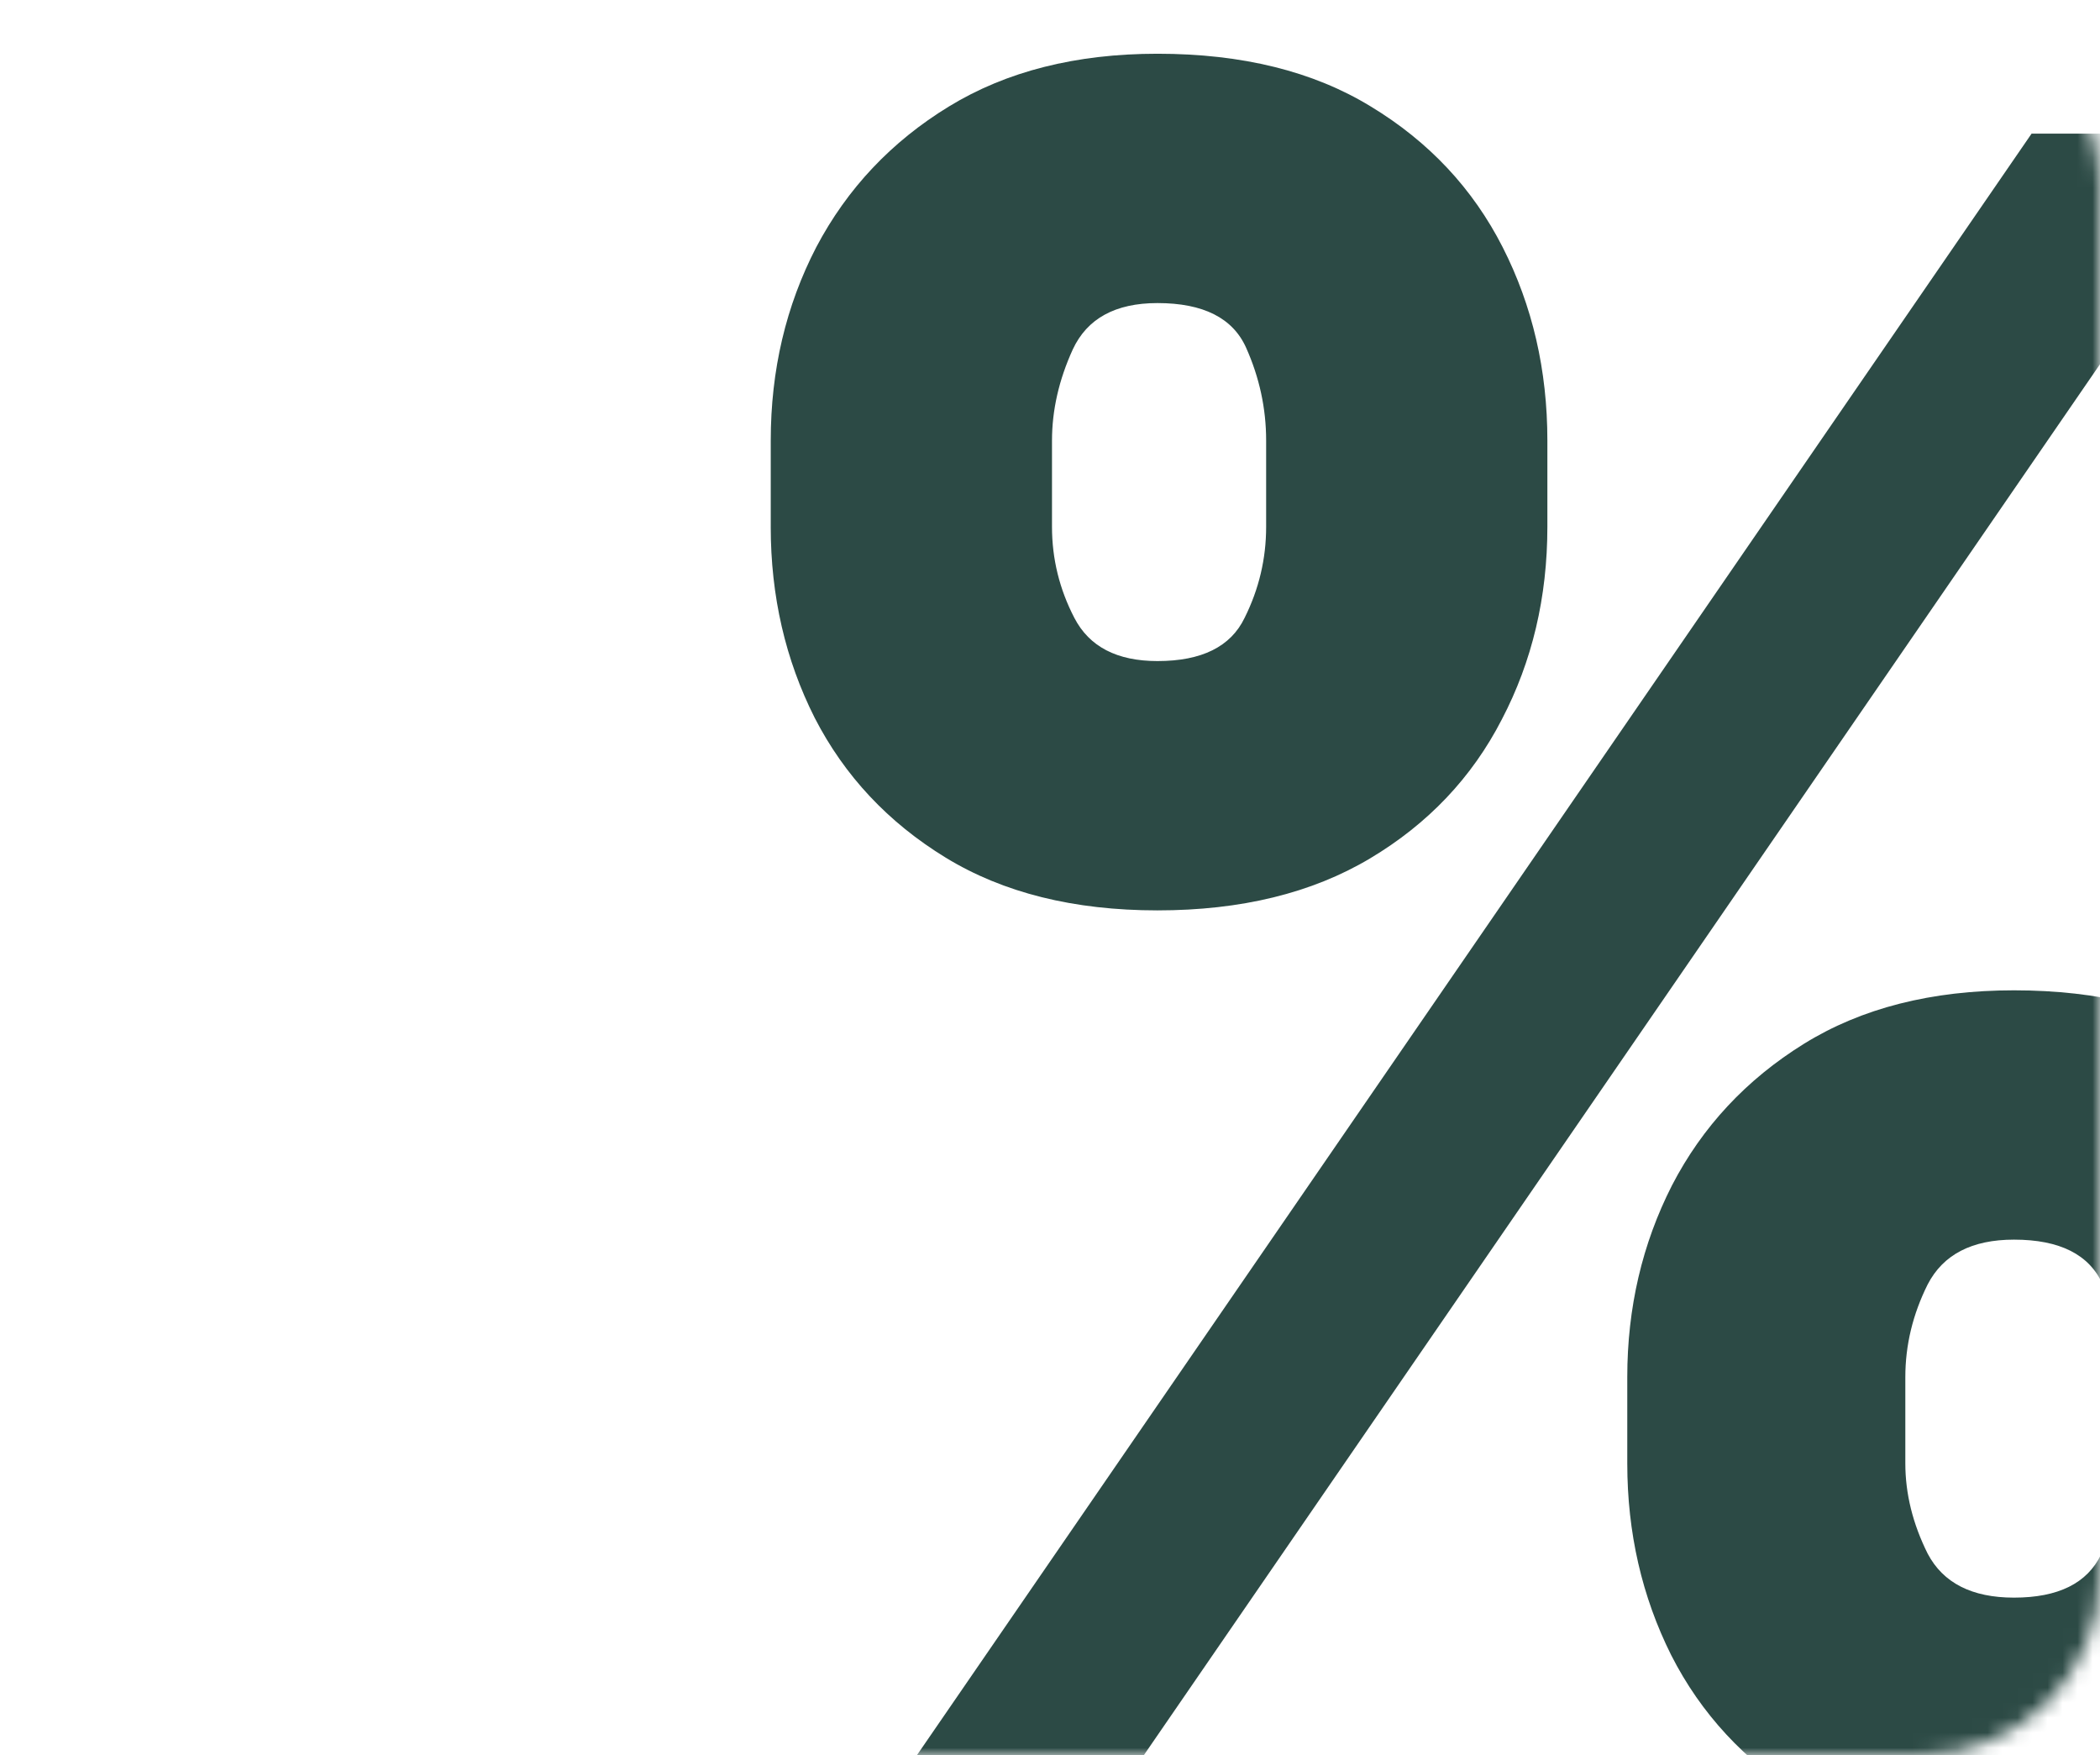 <svg xmlns="http://www.w3.org/2000/svg" fill="none" viewBox="0 0 140 117">
    <mask id="a" width="140" height="117" x="0" y="0" maskUnits="userSpaceOnUse" style="mask-type:alpha">
        <rect width="140" height="117" fill="#243C38" rx="12"/>
    </mask>
    <g mask="url(#a)">
        <path fill="#2C4A45" d="M108.485 97.546v-5.753c0-4.617.994-8.878 2.983-12.784 2.024-3.906 4.954-7.049 8.789-9.428 3.835-2.379 8.505-3.569 14.009-3.569 5.646 0 10.387 1.172 14.222 3.516 3.871 2.344 6.801 5.469 8.789 9.375 1.989 3.906 2.983 8.203 2.983 12.891v5.753c0 4.617-1.012 8.877-3.036 12.784-1.988 3.906-4.918 7.049-8.789 9.428-3.871 2.379-8.594 3.569-14.169 3.569-5.575 0-10.28-1.19-14.116-3.569-3.835-2.379-6.747-5.522-8.735-9.428-1.954-3.907-2.93-8.168-2.93-12.784Zm18.537-5.753v5.753c0 2.024.497 4.03 1.491 6.019 1.03 1.953 2.948 2.929 5.753 2.929 2.948 0 4.883-.958 5.806-2.876.959-1.918 1.438-3.942 1.438-6.072v-5.753c0-2.131-.444-4.19-1.331-6.179-.888-1.989-2.859-2.983-5.913-2.983-2.805 0-4.723.994-5.753 2.983-.994 1.989-1.491 4.048-1.491 6.179ZM51.383 35.117v-5.753c0-4.688 1.012-8.984 3.036-12.891 2.06-3.906 5.007-7.031 8.842-9.375 3.835-2.344 8.47-3.516 13.903-3.516 5.646 0 10.387 1.172 14.222 3.516 3.871 2.344 6.8 5.469 8.789 9.375 1.989 3.906 2.983 8.203 2.983 12.891v5.753c0 4.688-1.012 8.967-3.036 12.837-1.989 3.871-4.918 6.96-8.789 9.268-3.871 2.308-8.594 3.462-14.169 3.462S66.883 59.513 63.048 57.169c-3.835-2.344-6.747-5.451-8.736-9.322-1.953-3.871-2.93-8.114-2.93-12.731Zm18.75-5.753v5.753c0 2.131.497 4.155 1.492 6.072.994 1.918 2.841 2.876 5.54 2.876 2.947 0 4.883-.959 5.806-2.876.959-1.918 1.438-3.942 1.438-6.072v-5.753c0-2.131-.444-4.19-1.332-6.179-.888-1.989-2.859-2.983-5.913-2.983-2.805 0-4.688 1.03-5.646 3.09-.923 2.024-1.385 4.048-1.385 6.072ZM60.438 118 135.438 8.909h15.128L75.566 118H60.438Z"/>
    </g>
</svg>